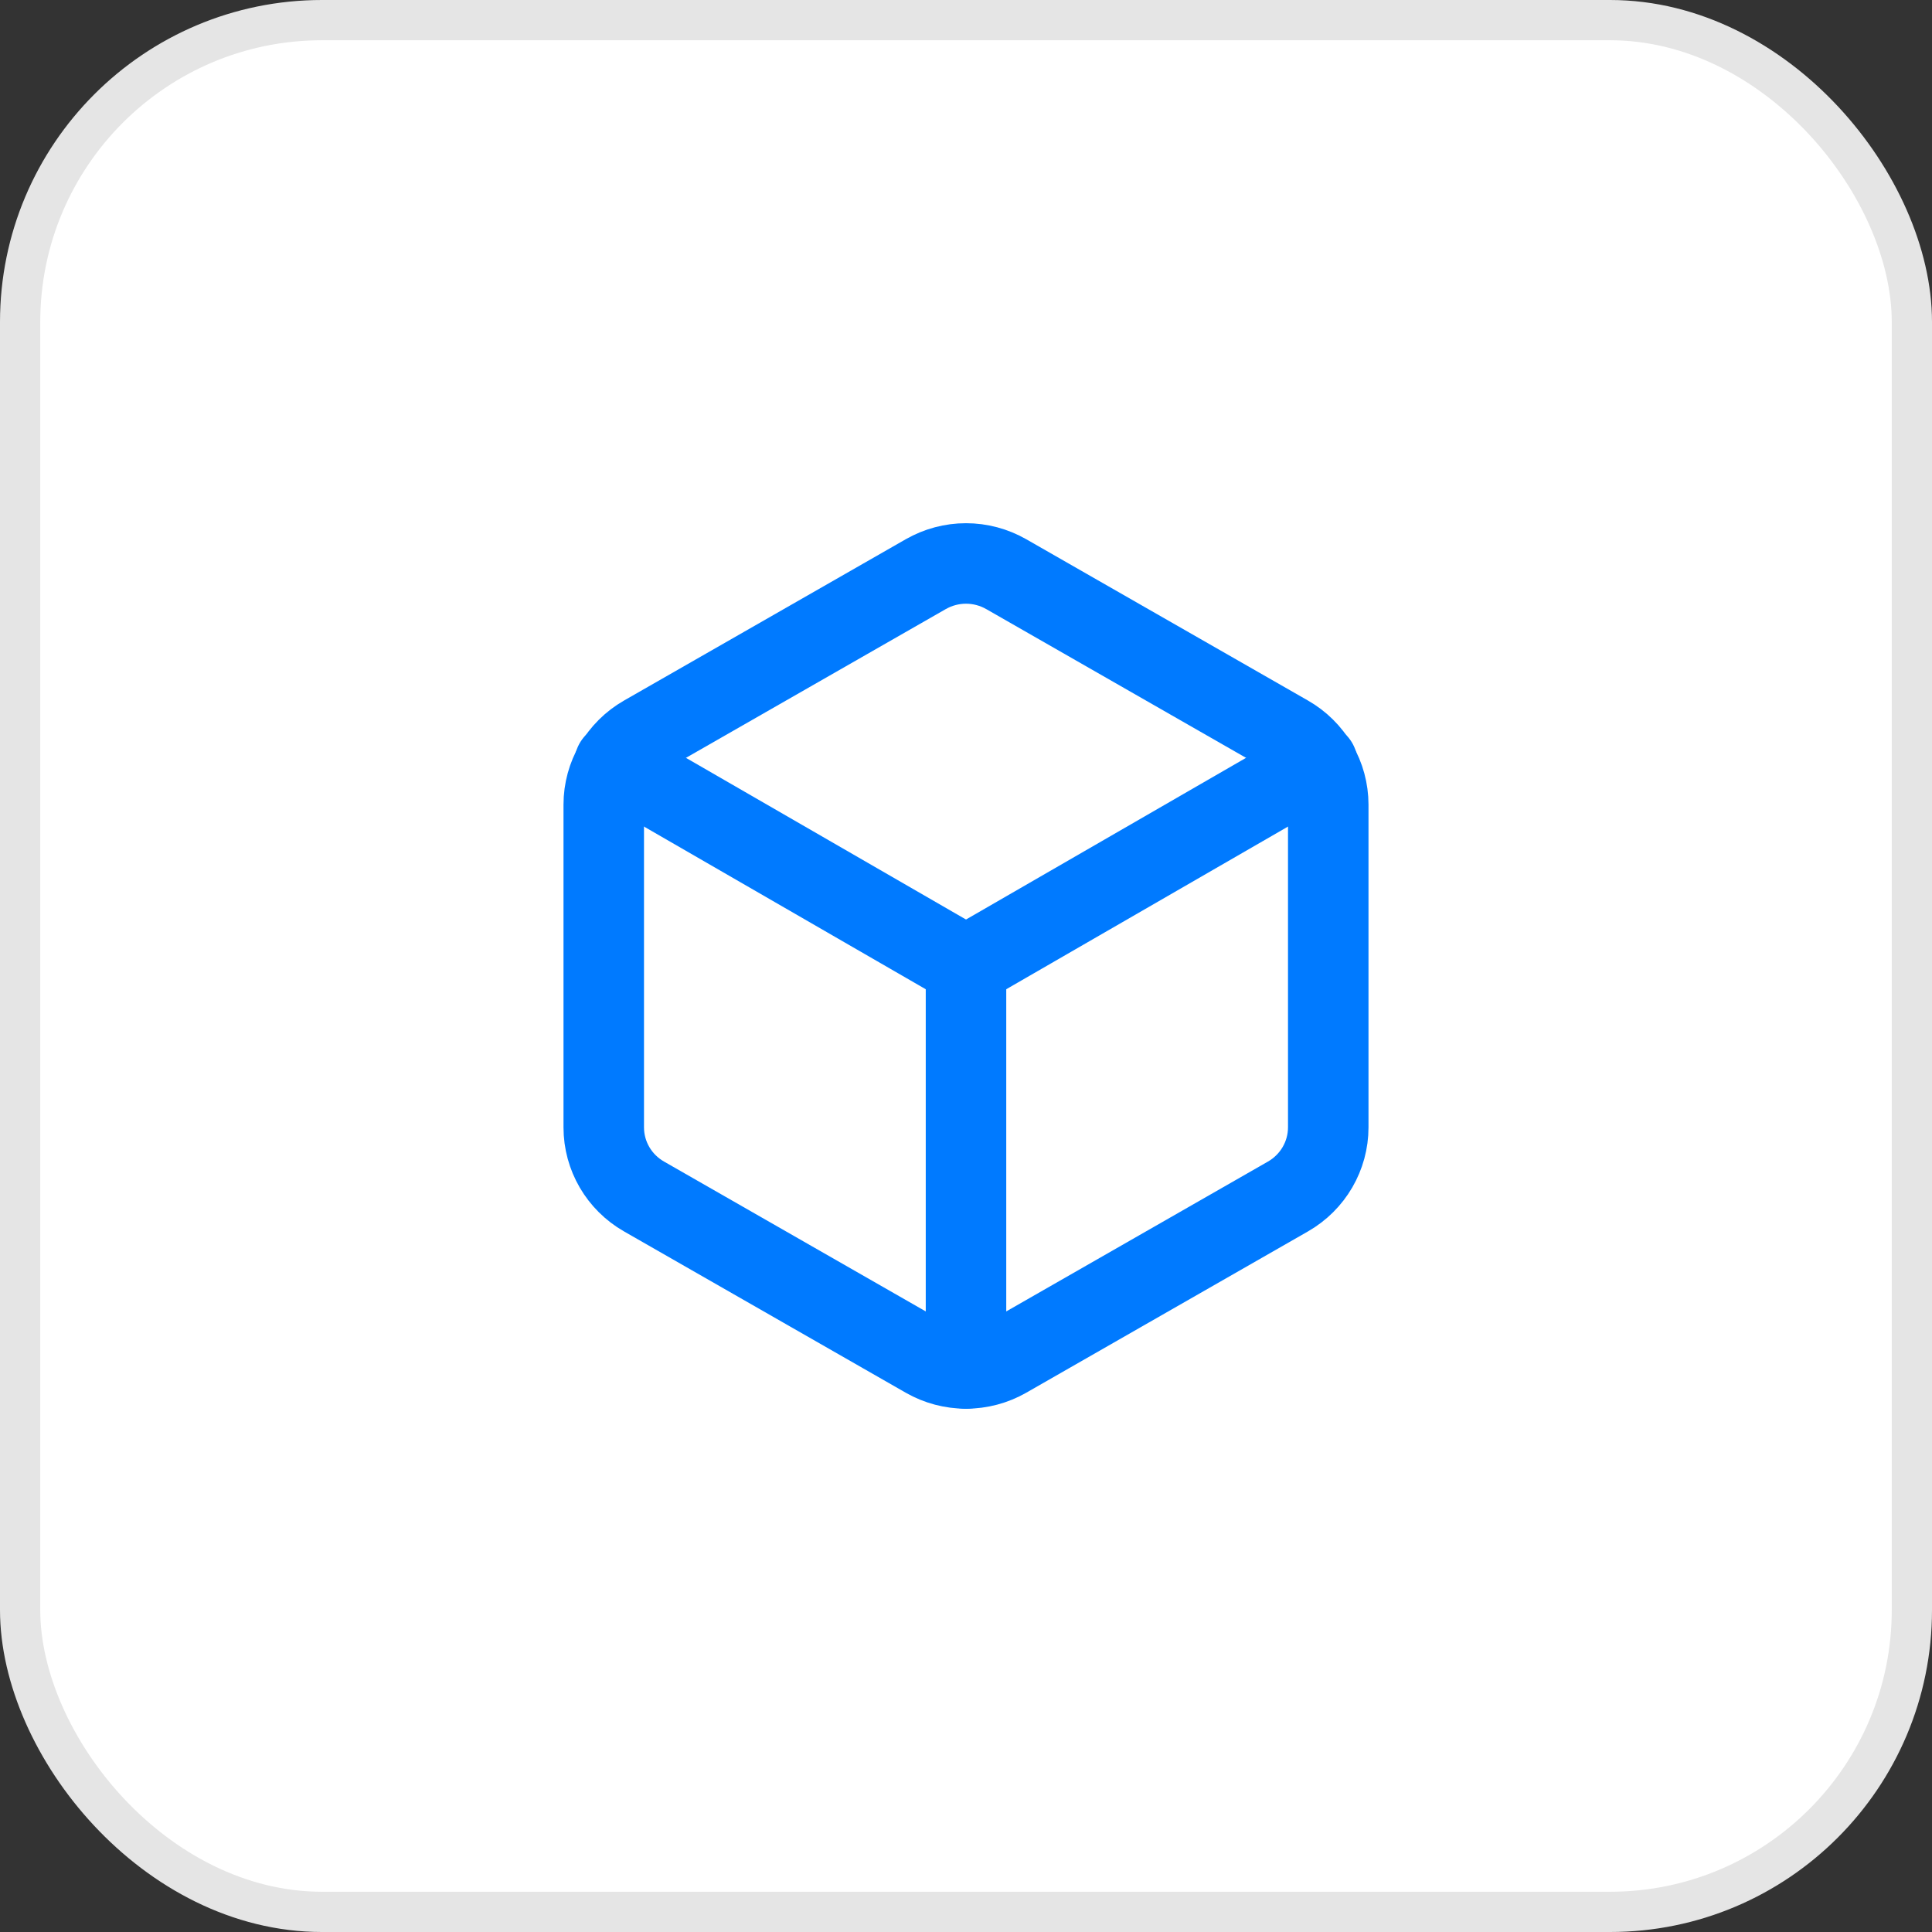 <svg width="48" height="48" viewBox="0 0 48 48" fill="none" xmlns="http://www.w3.org/2000/svg">
<rect x="0" y="0" width="48" height="48" fill="#333333" stroke="none"/>
<rect x="0.5" y="0.5" width="47" height="47" rx="7.5" fill="white" stroke="#E5E5E5"/>
<g clip-path="url(#clip0_33961_9859)">
<path d="M33 28.008V19.99C32.999 19.641 32.907 19.299 32.731 18.997C32.555 18.695 32.303 18.446 32 18.273L25 14.265C24.695 14.091 24.351 13.999 24 13.999C23.649 13.999 23.305 14.091 23 14.265L16 18.273C15.381 18.628 15 19.283 15 19.991V28.009C15 28.718 15.381 29.372 16 29.726L23 33.734C23.305 33.908 23.649 33.999 24 33.999C24.351 33.999 24.695 33.908 25 33.734L32 29.726C32.619 29.371 33 28.716 33 28.008Z" stroke="#007AFF" stroke-width="2" stroke-linecap="round" stroke-linejoin="round"/>
<path d="M24 34V24" stroke="#007AFF" stroke-width="2" stroke-linecap="round" stroke-linejoin="round"/>
<path d="M24 24L32.73 18.96" stroke="#007AFF" stroke-width="2" stroke-linecap="round" stroke-linejoin="round"/>
<path d="M15.27 18.96L24 24" stroke="#007AFF" stroke-width="2" stroke-linecap="round" stroke-linejoin="round"/>
</g>
<defs>
<clipPath id="clip0_33961_9859">
<rect width="24" height="24" fill="white" transform="translate(12 12)"/>
</clipPath>
</defs>
</svg>
